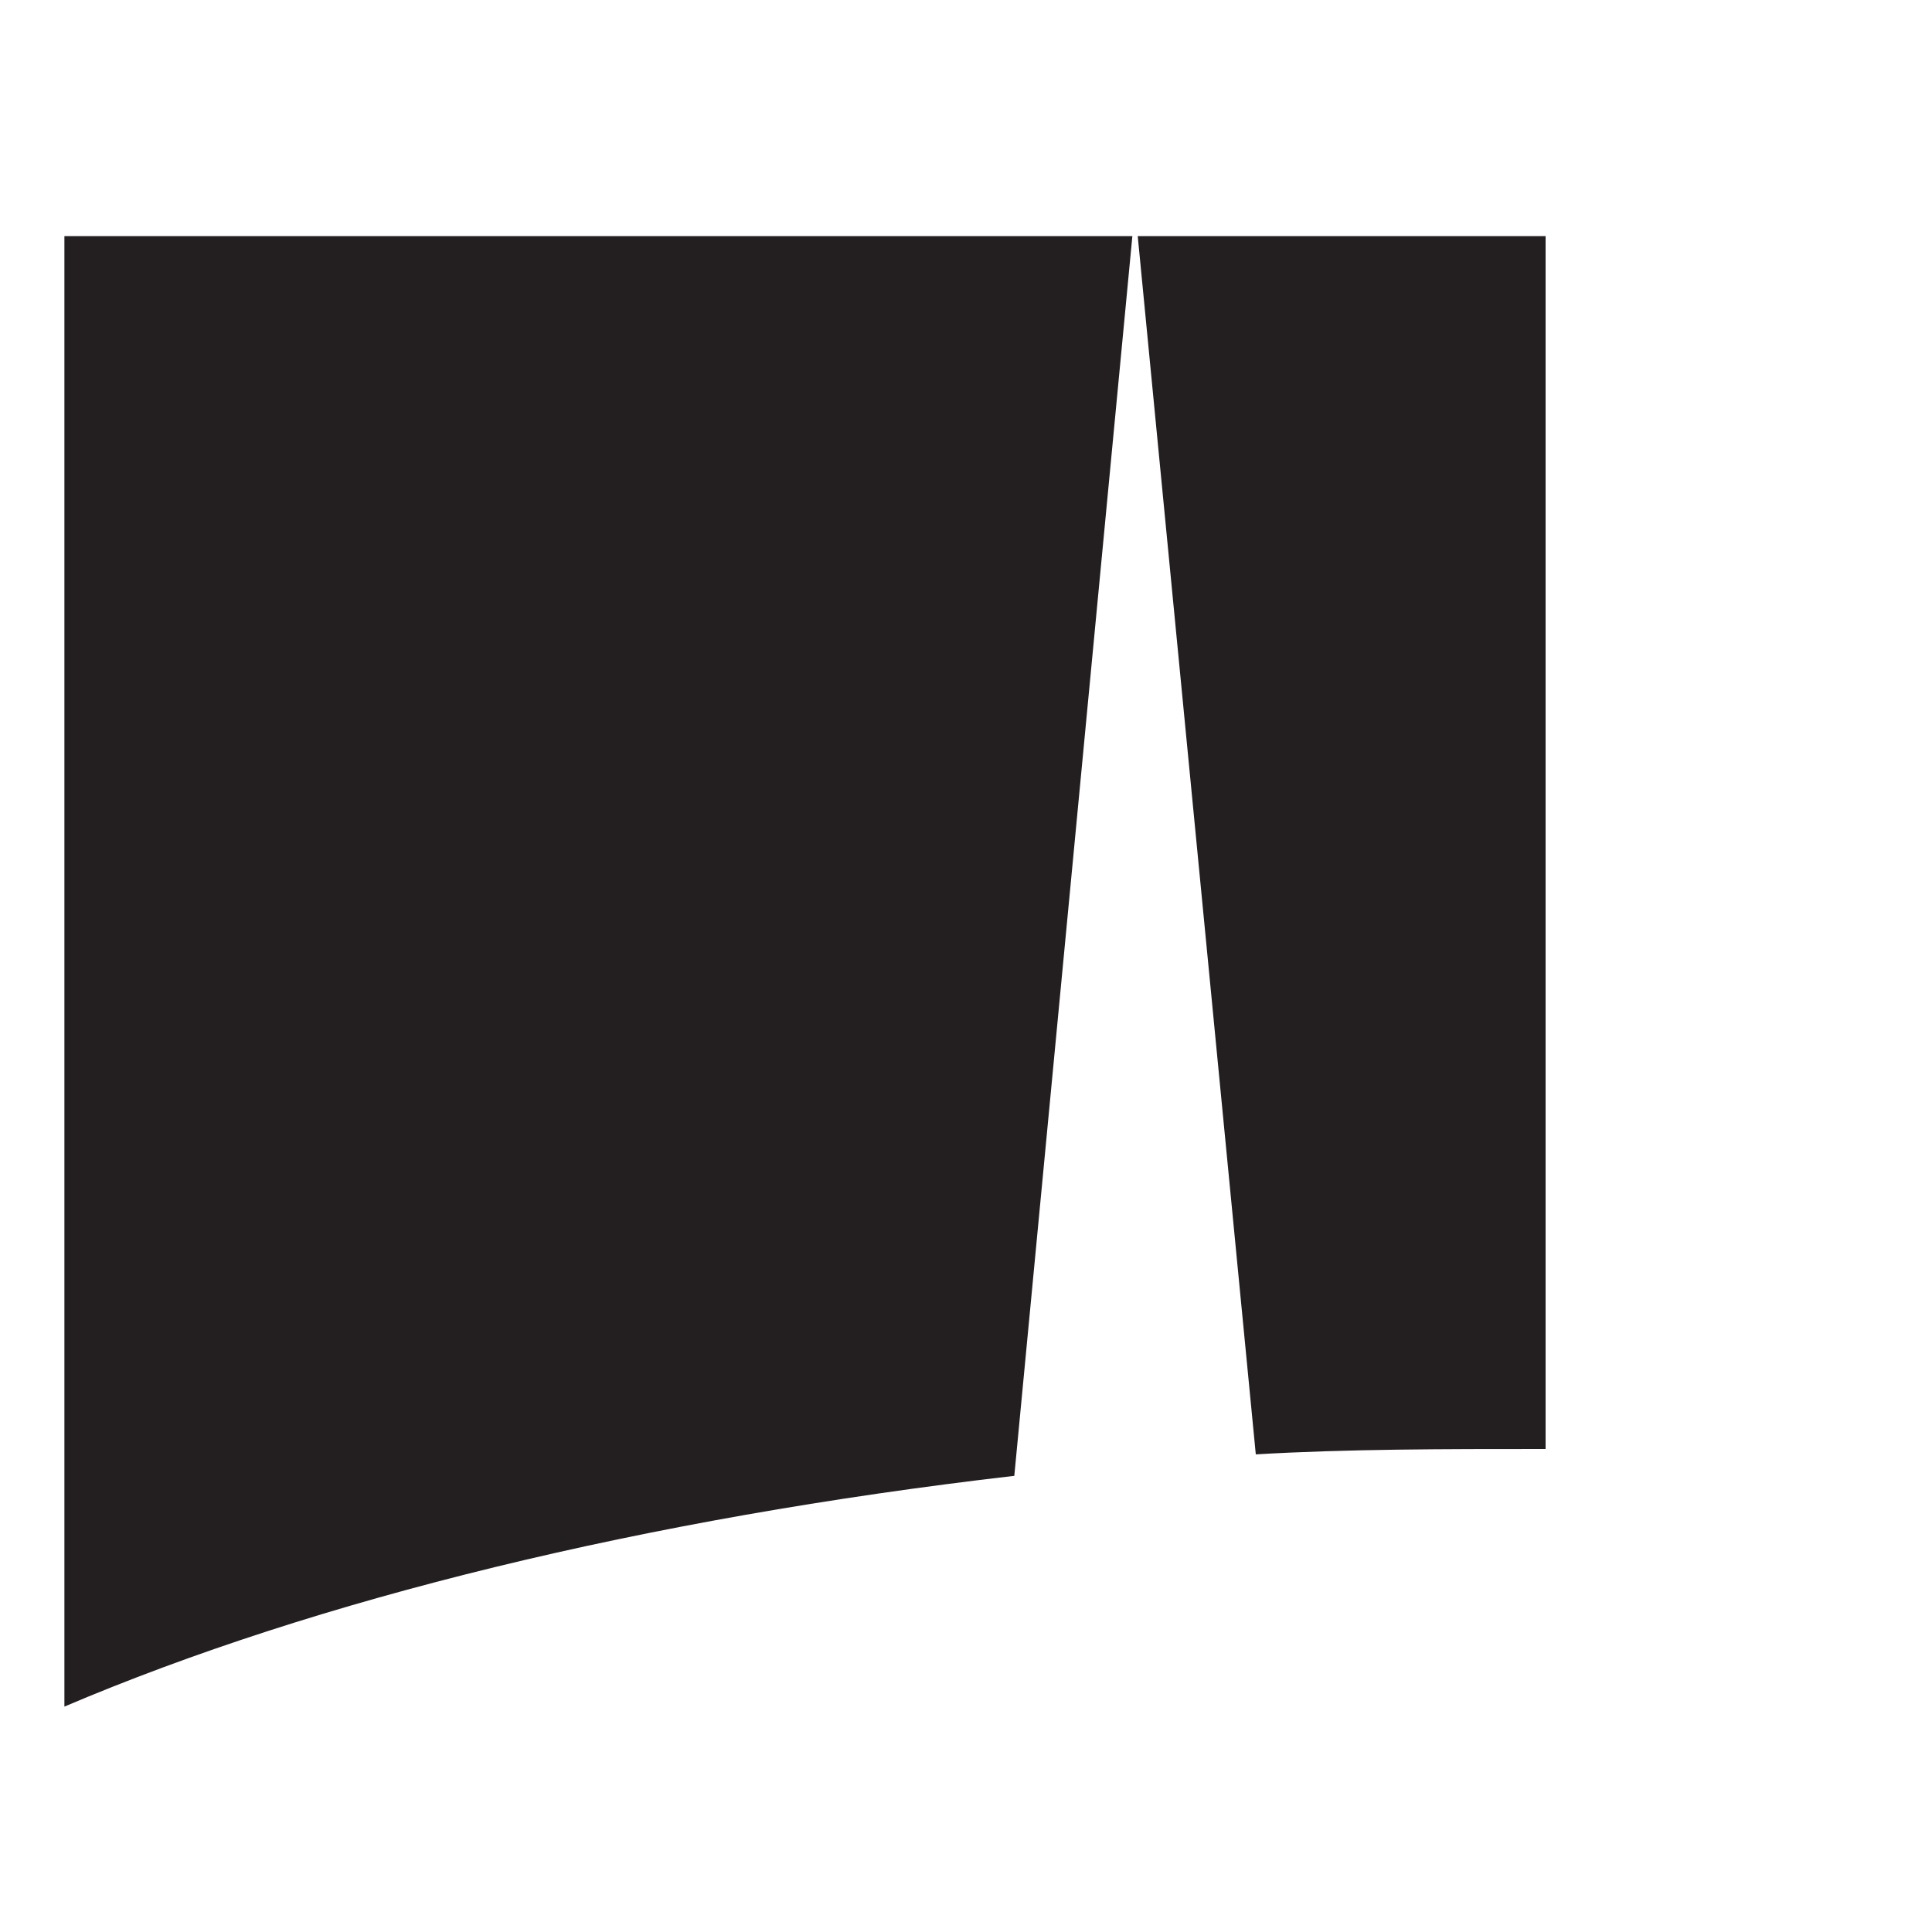 <?xml version="1.0" encoding="utf-8"?>
<!-- Generator: Adobe Illustrator 27.0.1, SVG Export Plug-In . SVG Version: 6.00 Build 0)  -->
<svg version="1.1" id="Layer_1" xmlns="http://www.w3.org/2000/svg" xmlns:xlink="http://www.w3.org/1999/xlink" x="0px" y="0px"
	 viewBox="0 0 36 36" style="enable-background:new 0 0 36 36;" xml:space="preserve">
<style type="text/css">
	.st0{fill:#231F20;}
</style>
<path class="st0" d="M28.8,27l0-22.6l-7.6,0l0,0l2.2,22.7C25.1,27,26.9,27,28.8,27"/>
<path class="st0" d="M18.9,27.5l2.2-23.1l0,0l-19.9,0l0,27.4C5.9,29.8,12,28.3,18.9,27.5"/>
</svg>
